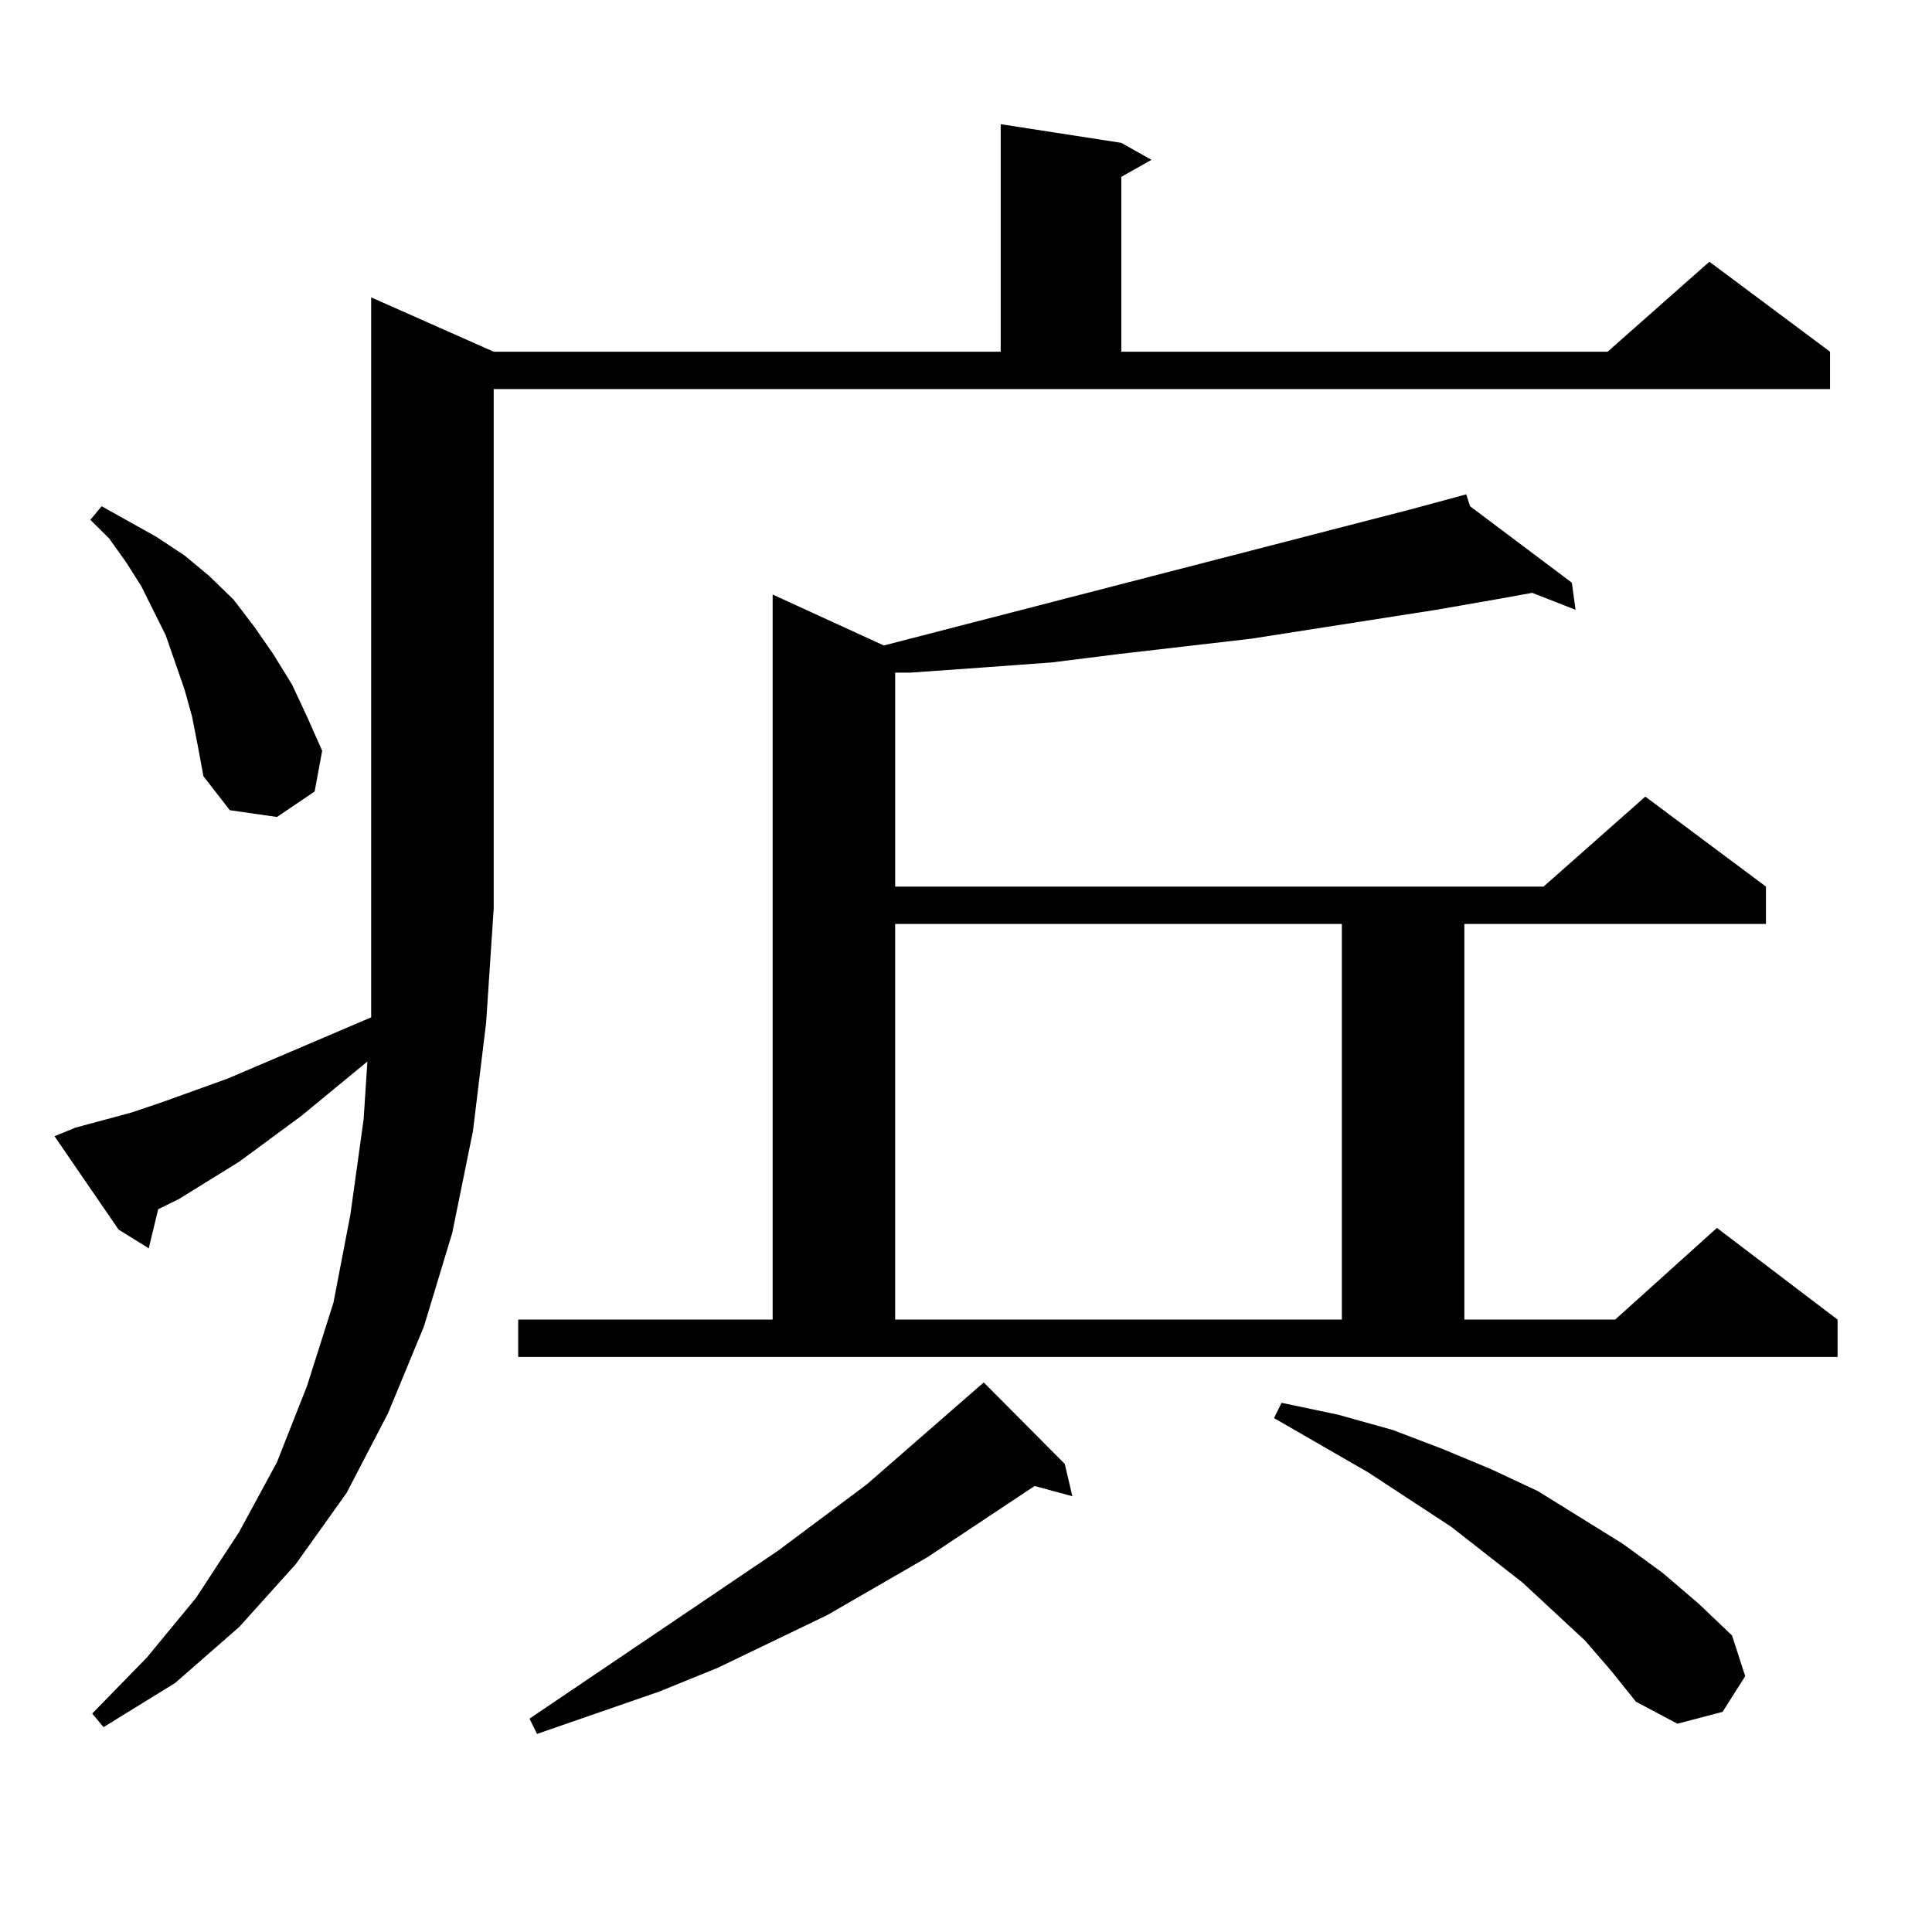 <?xml version="1.0" encoding="utf-8"?>
<!-- Generator: Adobe Illustrator 16.0.0, SVG Export Plug-In . SVG Version: 6.00 Build 0)  -->
<!DOCTYPE svg PUBLIC "-//W3C//DTD SVG 1.1//EN" "http://www.w3.org/Graphics/SVG/1.1/DTD/svg11.dtd">
<svg version="1.1" id="图层_1" xmlns="http://www.w3.org/2000/svg" xmlns:xlink="http://www.w3.org/1999/xlink" x="0px" y="0px"
	 width="1000px" height="1000px" viewBox="0 0 1000 1000" enable-background="new 0 0 1000 1000" xml:space="preserve">
<path d="M38.95,583.707l29.268-7.91l15.609-5.273l34.146-12.305l74.145-31.641v-56.25V153.922l63.413,28.125h262.433V64.273
	l62.438,9.668l15.609,8.789L580.4,91.52v90.527h251.701l52.682-46.582l62.438,46.582v19.336H255.53v268.945l-3.902,58.887
	l-6.829,56.25l-10.731,52.734l-14.634,48.34l-18.536,44.824l-21.463,41.309l-26.341,36.914l-29.268,32.52l-33.17,29.004
	l-37.072,22.852l-5.854-7.031l28.292-29.004l25.365-30.762l22.438-34.277l19.512-36.035l15.609-39.551l13.658-43.066l8.78-45.703
	l6.829-49.219l1.951-29.883l-34.146,28.125l-32.194,23.73l-31.219,19.336l-10.731,5.273l-4.878,20.215l-15.609-9.668l-33.17-48.34
	L38.95,583.707z M99.437,371.012l-3.902-14.063l-4.878-14.063l-4.878-14.063l-12.683-25.488l-7.805-12.305l-8.78-12.305
	l-9.756-9.668l5.854-7.031l28.292,15.82l14.634,9.668l12.683,10.547l12.683,12.305l10.731,14.063l9.756,14.063l9.756,15.82
	l7.805,16.699l7.805,17.578l-3.902,21.094l-19.512,13.184l-24.39-3.516l-13.658-17.578l-2.927-15.82L99.437,371.012z
	 M268.213,683.023h131.704V307.73l57.56,26.367l272.188-70.313l29.268-7.91l1.951,6.152l52.682,39.551l1.951,14.063l-22.438-8.789
	l-19.512,3.516l-30.243,5.273l-95.607,14.941l-68.291,7.91l-35.121,4.395l-36.097,2.637l-37.072,2.637h-7.805v110.742h335.602
	l52.682-46.582l62.438,46.582v19.336H757.957v204.785h78.047l52.682-47.461l62.438,47.461v19.336h-682.91V683.023z M551.133,757.73
	l3.902,16.699l-19.512-5.273l-55.608,36.914l-51.706,29.883l-56.584,27.246l-30.243,12.305l-63.413,21.973l-3.902-7.91
	l128.777-87.012l45.853-34.277l60.486-52.734L551.133,757.73z M463.33,478.238v204.785h231.214V478.238H463.33z M820.395,849.137
	L788.2,819.254l-37.072-29.004l-42.926-28.125L659.423,734l3.902-7.91l29.268,6.152l28.292,7.91l25.365,9.668l25.365,10.547
	l24.39,11.426l43.901,27.246l20.487,14.941l18.536,15.82L896.49,846.5l6.829,21.094l-11.707,18.457l-23.414,6.152l-21.463-11.426
	l-12.683-15.82L820.395,849.137z"/>
</svg>
